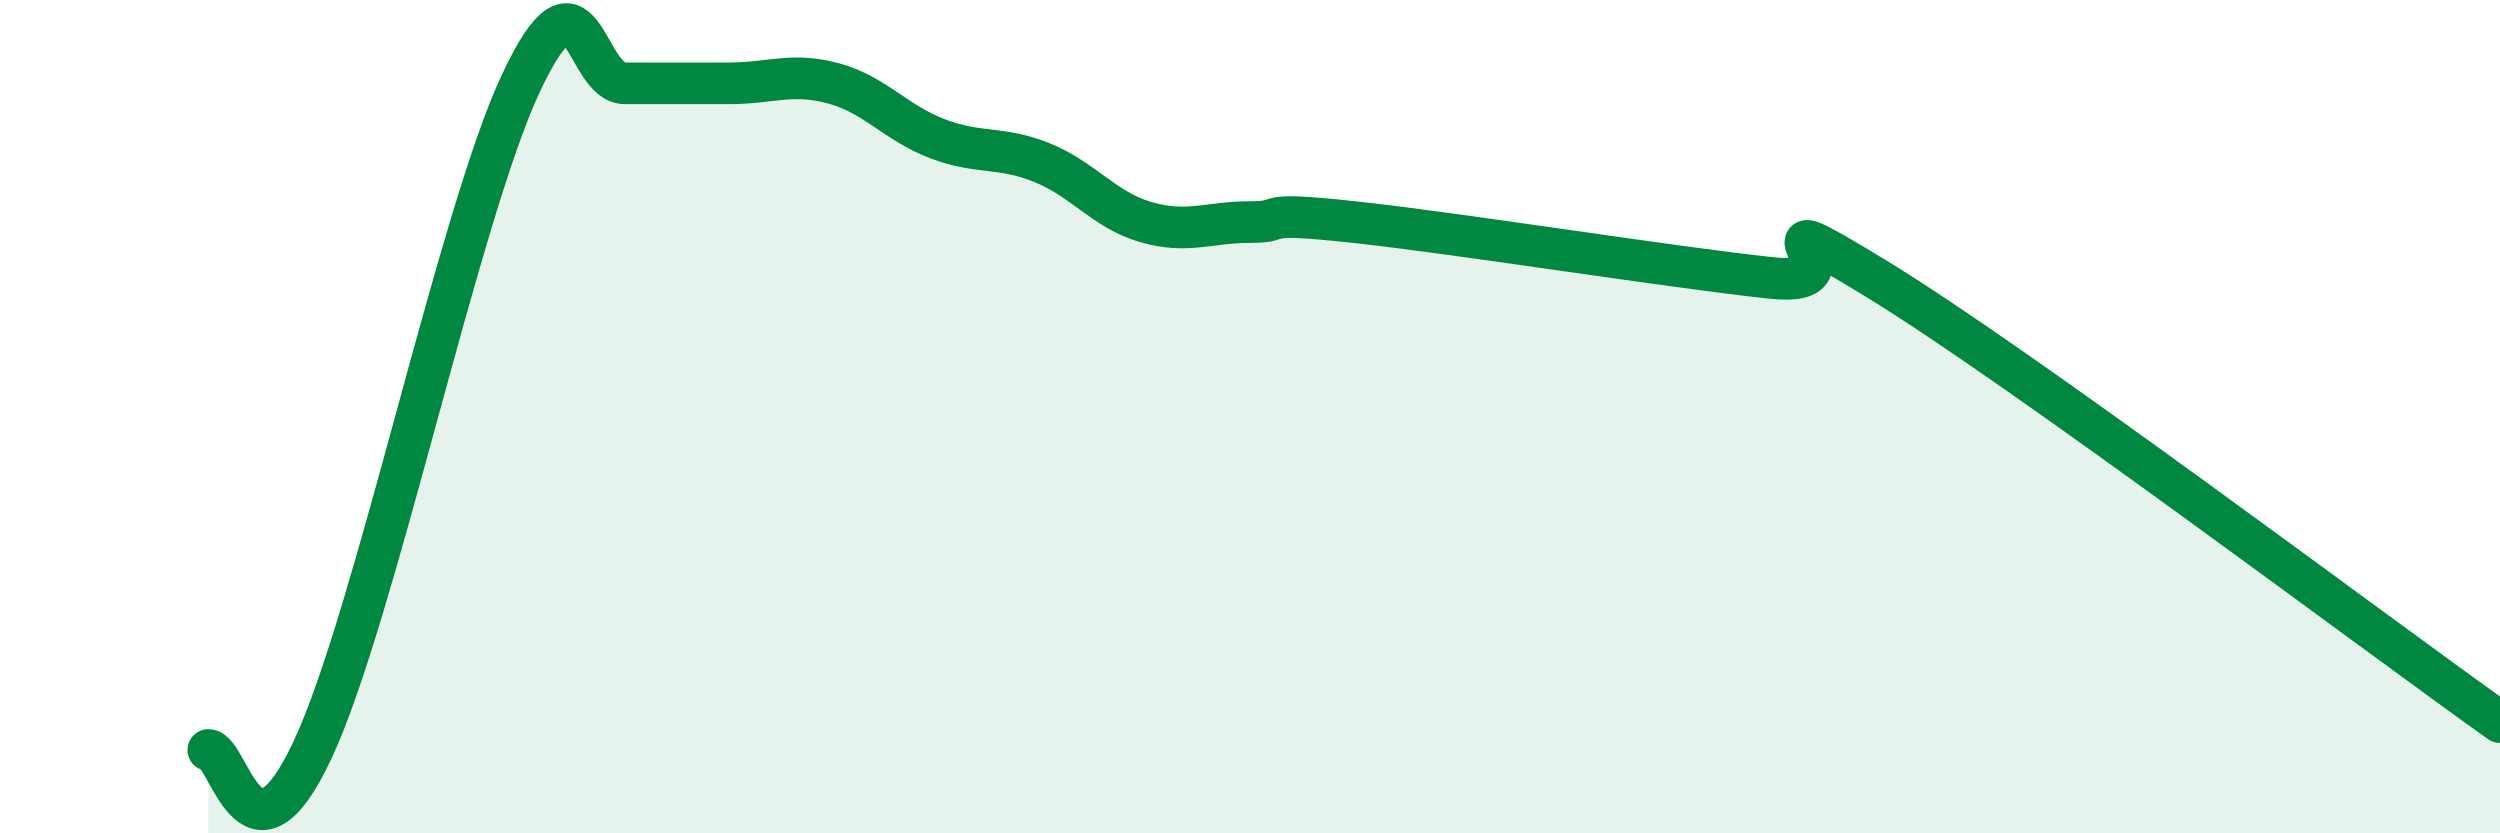 
    <svg width="60" height="20" viewBox="0 0 60 20" xmlns="http://www.w3.org/2000/svg">
      <path
        d="M 5,18 C 5.5,18 6,21.2 7.5,18 C 9,14.8 11,5.2 12.5,2 C 14,-1.2 14,2 15,2 C 16,2 16.5,2 17.5,2 C 18.5,2 19,1.73 20,2 C 21,2.27 21.5,2.95 22.5,3.33 C 23.5,3.71 24,3.5 25,3.9 C 26,4.3 26.5,5.04 27.5,5.33 C 28.5,5.62 29,5.33 30,5.33 C 31,5.33 30,5.06 32.5,5.33 C 35,5.6 40,6.4 42.5,6.67 C 45,6.94 41.5,4.54 45,6.67 C 48.5,8.8 57,15.2 60,17.33L60 20L5 20Z"
        fill="#008740"
        opacity="0.1"
        stroke-linecap="round"
        stroke-linejoin="round"
      />
      <path
        d="M 5,18 C 5.5,18 6,21.2 7.5,18 C 9,14.8 11,5.2 12.5,2 C 14,-1.2 14,2 15,2 C 16,2 16.5,2 17.5,2 C 18.5,2 19,1.73 20,2 C 21,2.27 21.5,2.95 22.5,3.33 C 23.5,3.71 24,3.5 25,3.9 C 26,4.3 26.5,5.04 27.5,5.33 C 28.5,5.62 29,5.33 30,5.33 C 31,5.33 30,5.06 32.5,5.33 C 35,5.6 40,6.4 42.5,6.67 C 45,6.94 41.5,4.54 45,6.67 C 48.5,8.8 57,15.2 60,17.33"
        stroke="#008740"
        stroke-width="1"
        fill="none"
        stroke-linecap="round"
        stroke-linejoin="round"
      />
    </svg>
  